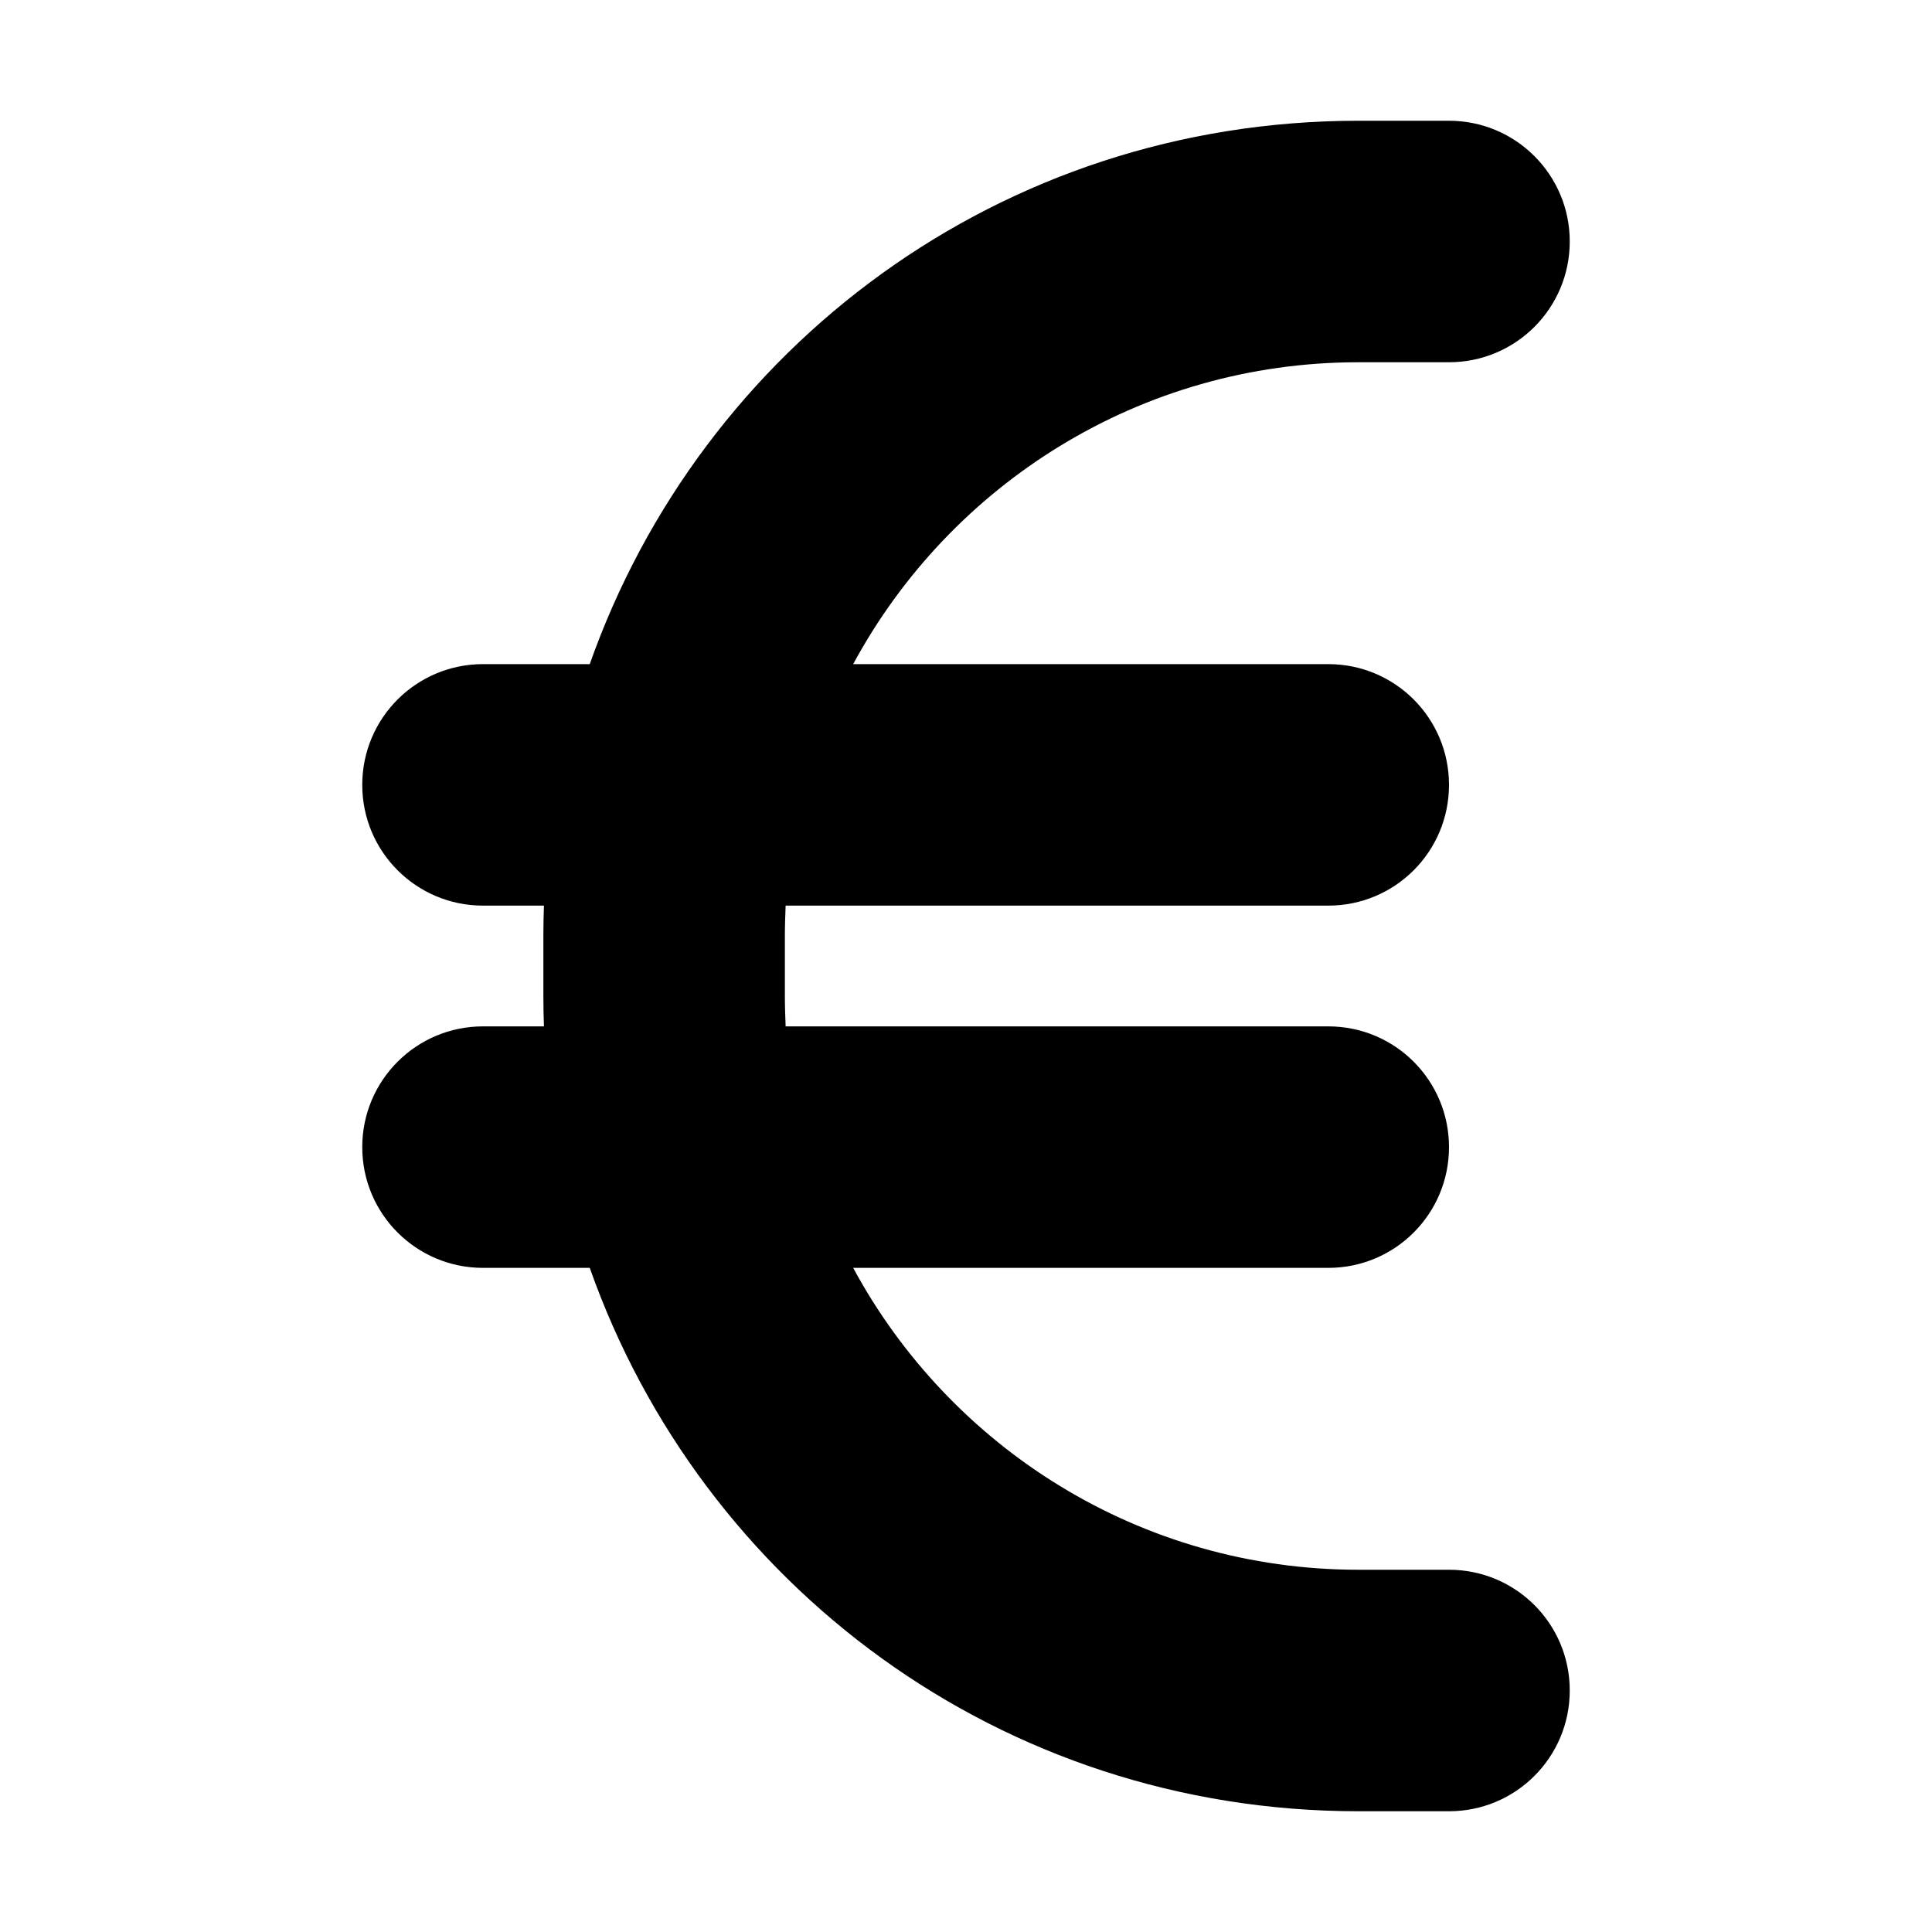 <svg xmlns="http://www.w3.org/2000/svg" width="20" height="20" viewBox="0 0 384 512">
<!--! Font Awesome Pro 6.1.1 by @fontawesome - https://fontawesome.com License - https://fontawesome.com/license (Commercial License) Copyright 2022 Fonticons, Inc. -->
<path d="M64 240C46.33 240 32 225.7 32 208C32 190.3 46.33 176 64 
176H92.29C121.9 92.11 201.1 32 296 32H320C337.7 32 352 46.33 352 
64C352 81.67 337.7 96 320 96H296C238.1 96 187.8 128.4 162.1 
176H288C305.7 176 320 190.3 320 208C320 225.7 305.7 240 288 
240H144.2C144.1 242.6 144 245.3 144 248V264C144 266.7 144.1 
269.4 144.2 272H288C305.7 272 320 286.3 320 304C320 321.7 305.7 
336 288 336H162.1C187.8 383.6 238.1 416 296 416H320C337.7 416 352 
430.3 352 448C352 465.7 337.7 480 320 480H296C201.1 480 121.9 419.9 
92.29 336H64C46.33 336 32 321.7 32 304C32 286.3 46.33 272 64 
272H80.15C80.05 269.3 80 266.7 80 264V248C80 245.3 80.05 242.7 80.15 240H64z"/>
</svg>